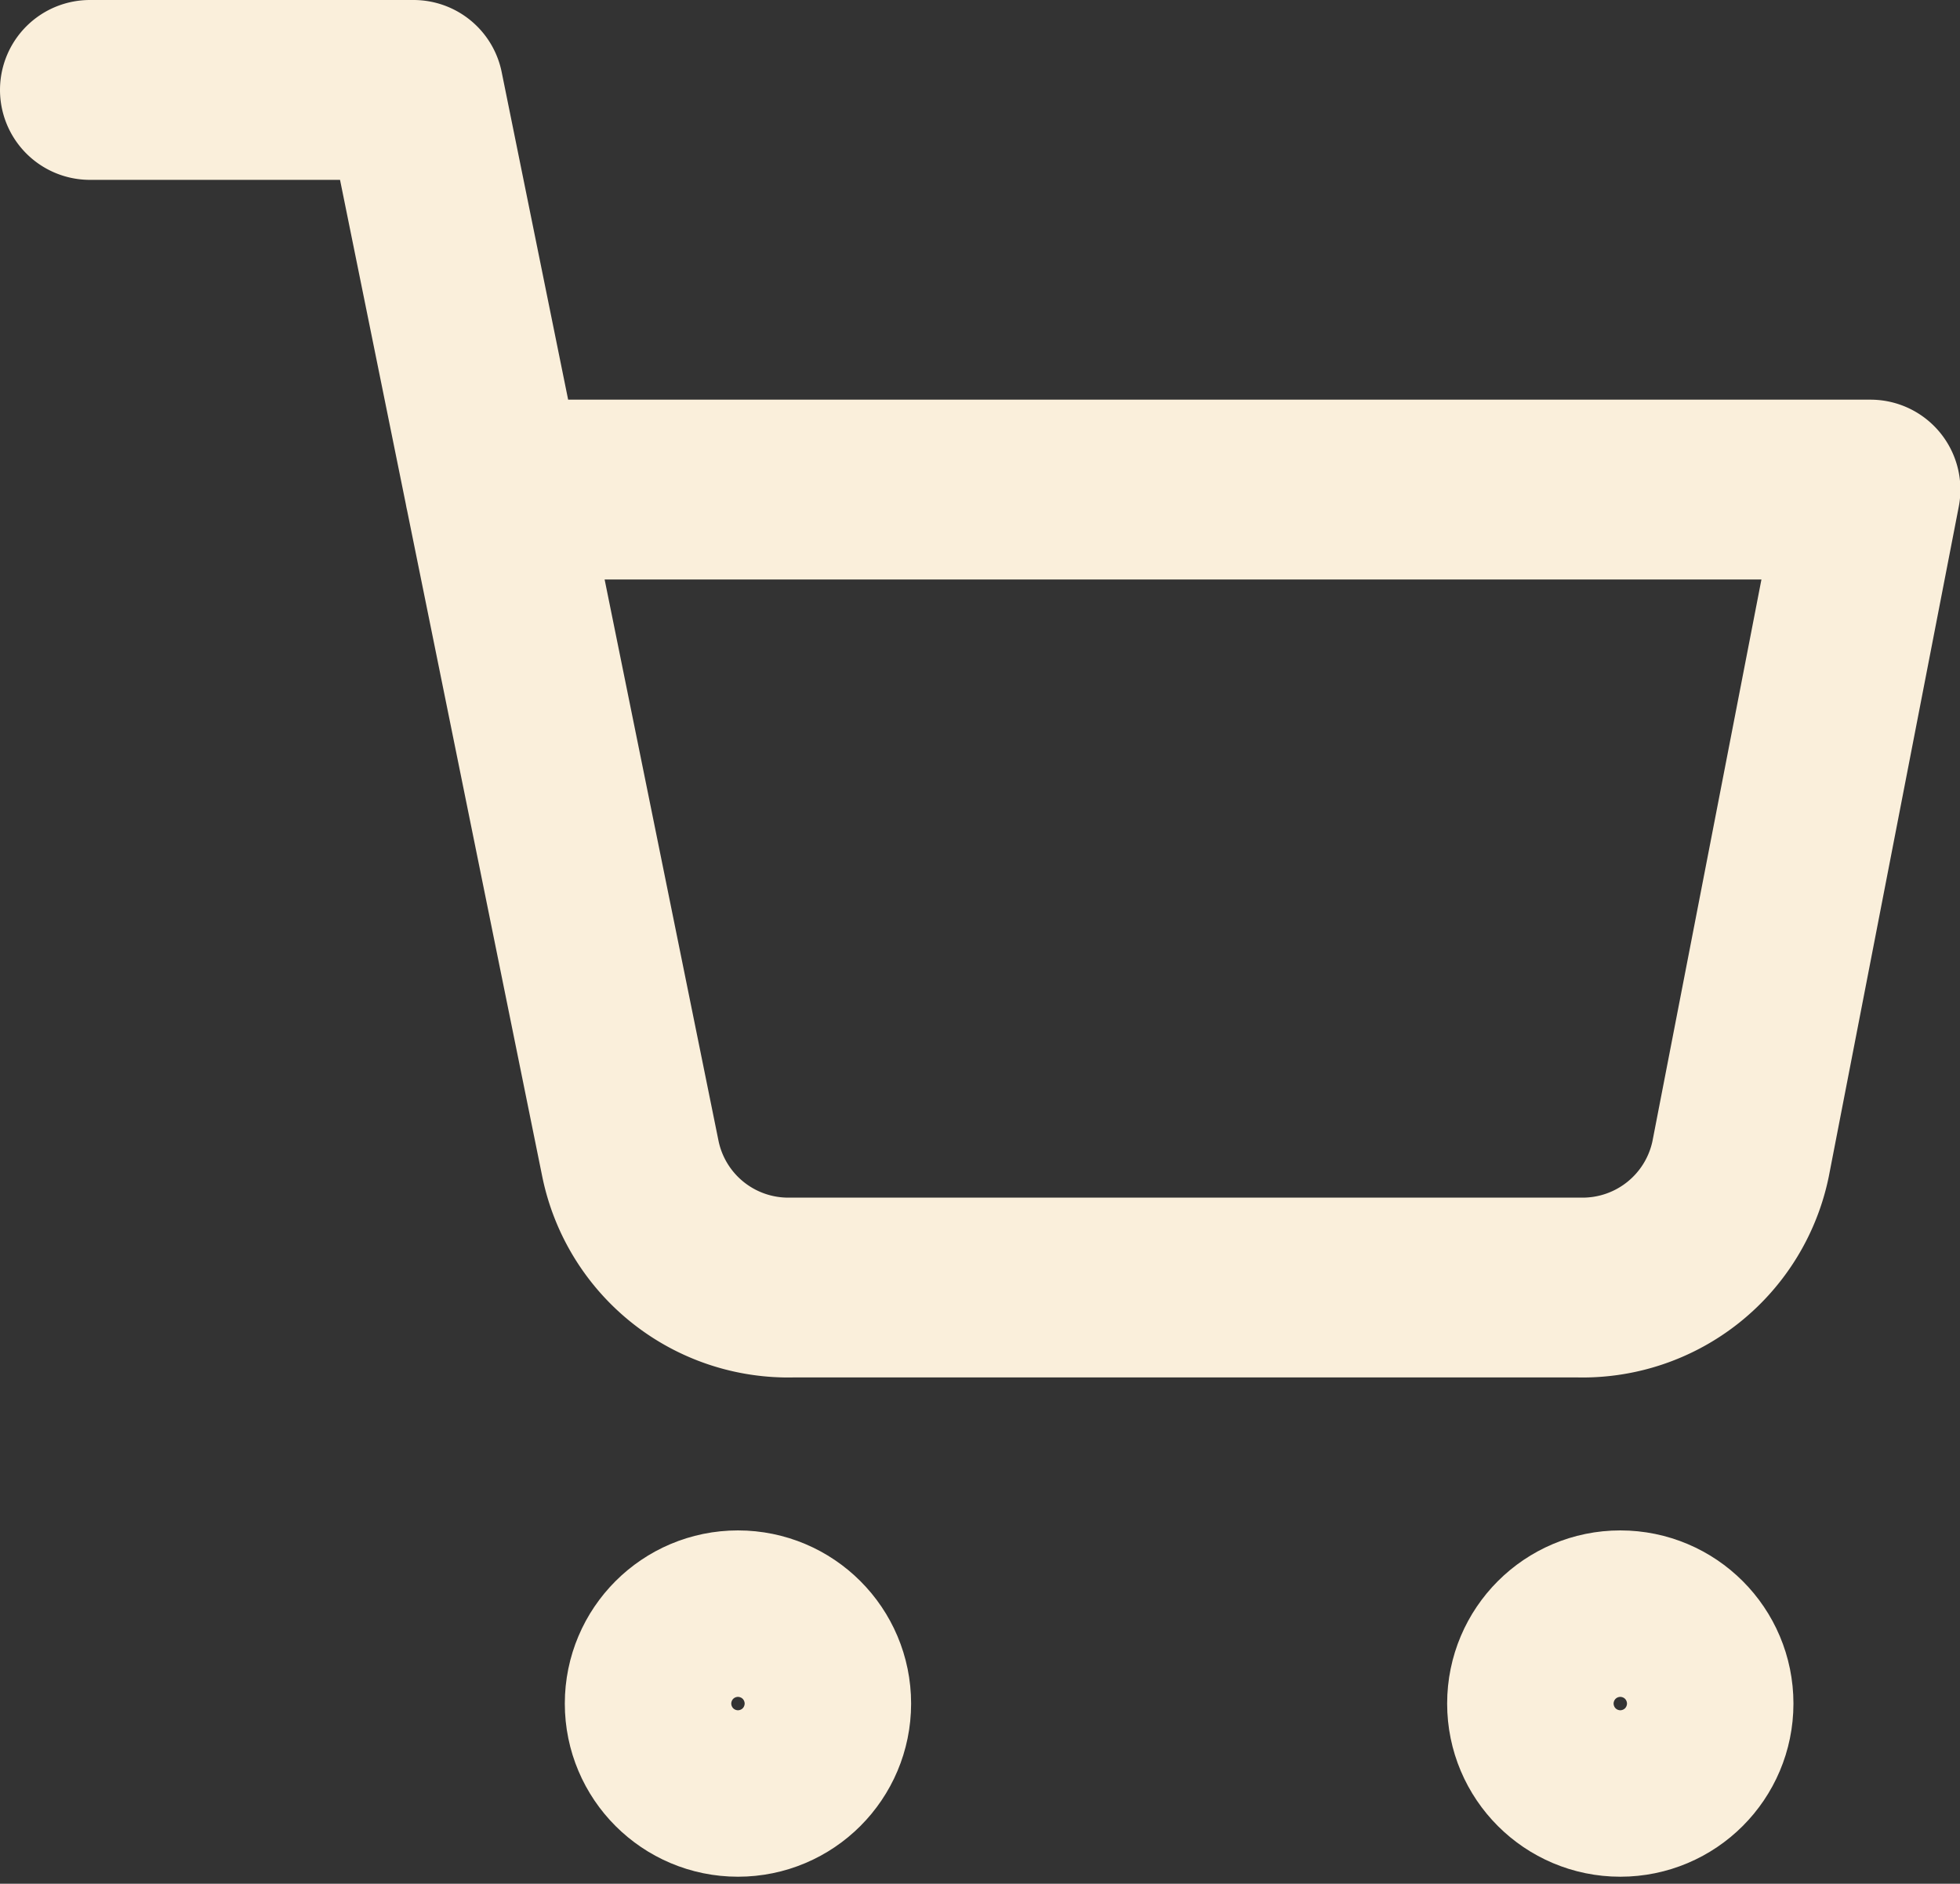 <svg xmlns="http://www.w3.org/2000/svg" width="19.617" height="18.853"><rect width="100%" height="100%" fill="#333333" stroke="none"/><g transform="translate(.9 .9)" fill="none" stroke="#faefdb" stroke-linecap="round" stroke-linejoin="round" stroke-width="1.8"><circle data-name="65b66c5c-fcc8-419c-889c-4a85c2165bab" cx=".833" cy=".833" r=".833" transform="translate(5.653 15.317)"/><circle data-name="5fa7f65e-8b89-4c01-b1a8-fbf78eafc480" cx=".833" cy=".833" r=".833" transform="translate(14.484 15.317)"/><path data-name="13444d4e-e2c2-409b-a9b5-bb4e856b89a0" d="M0 0h3.239L5.41 10.7a1.613 1.613 0 001.62 1.286h7.871a1.615 1.615 0 001.62-1.286l1.3-6.7H4.05"/></g></svg>